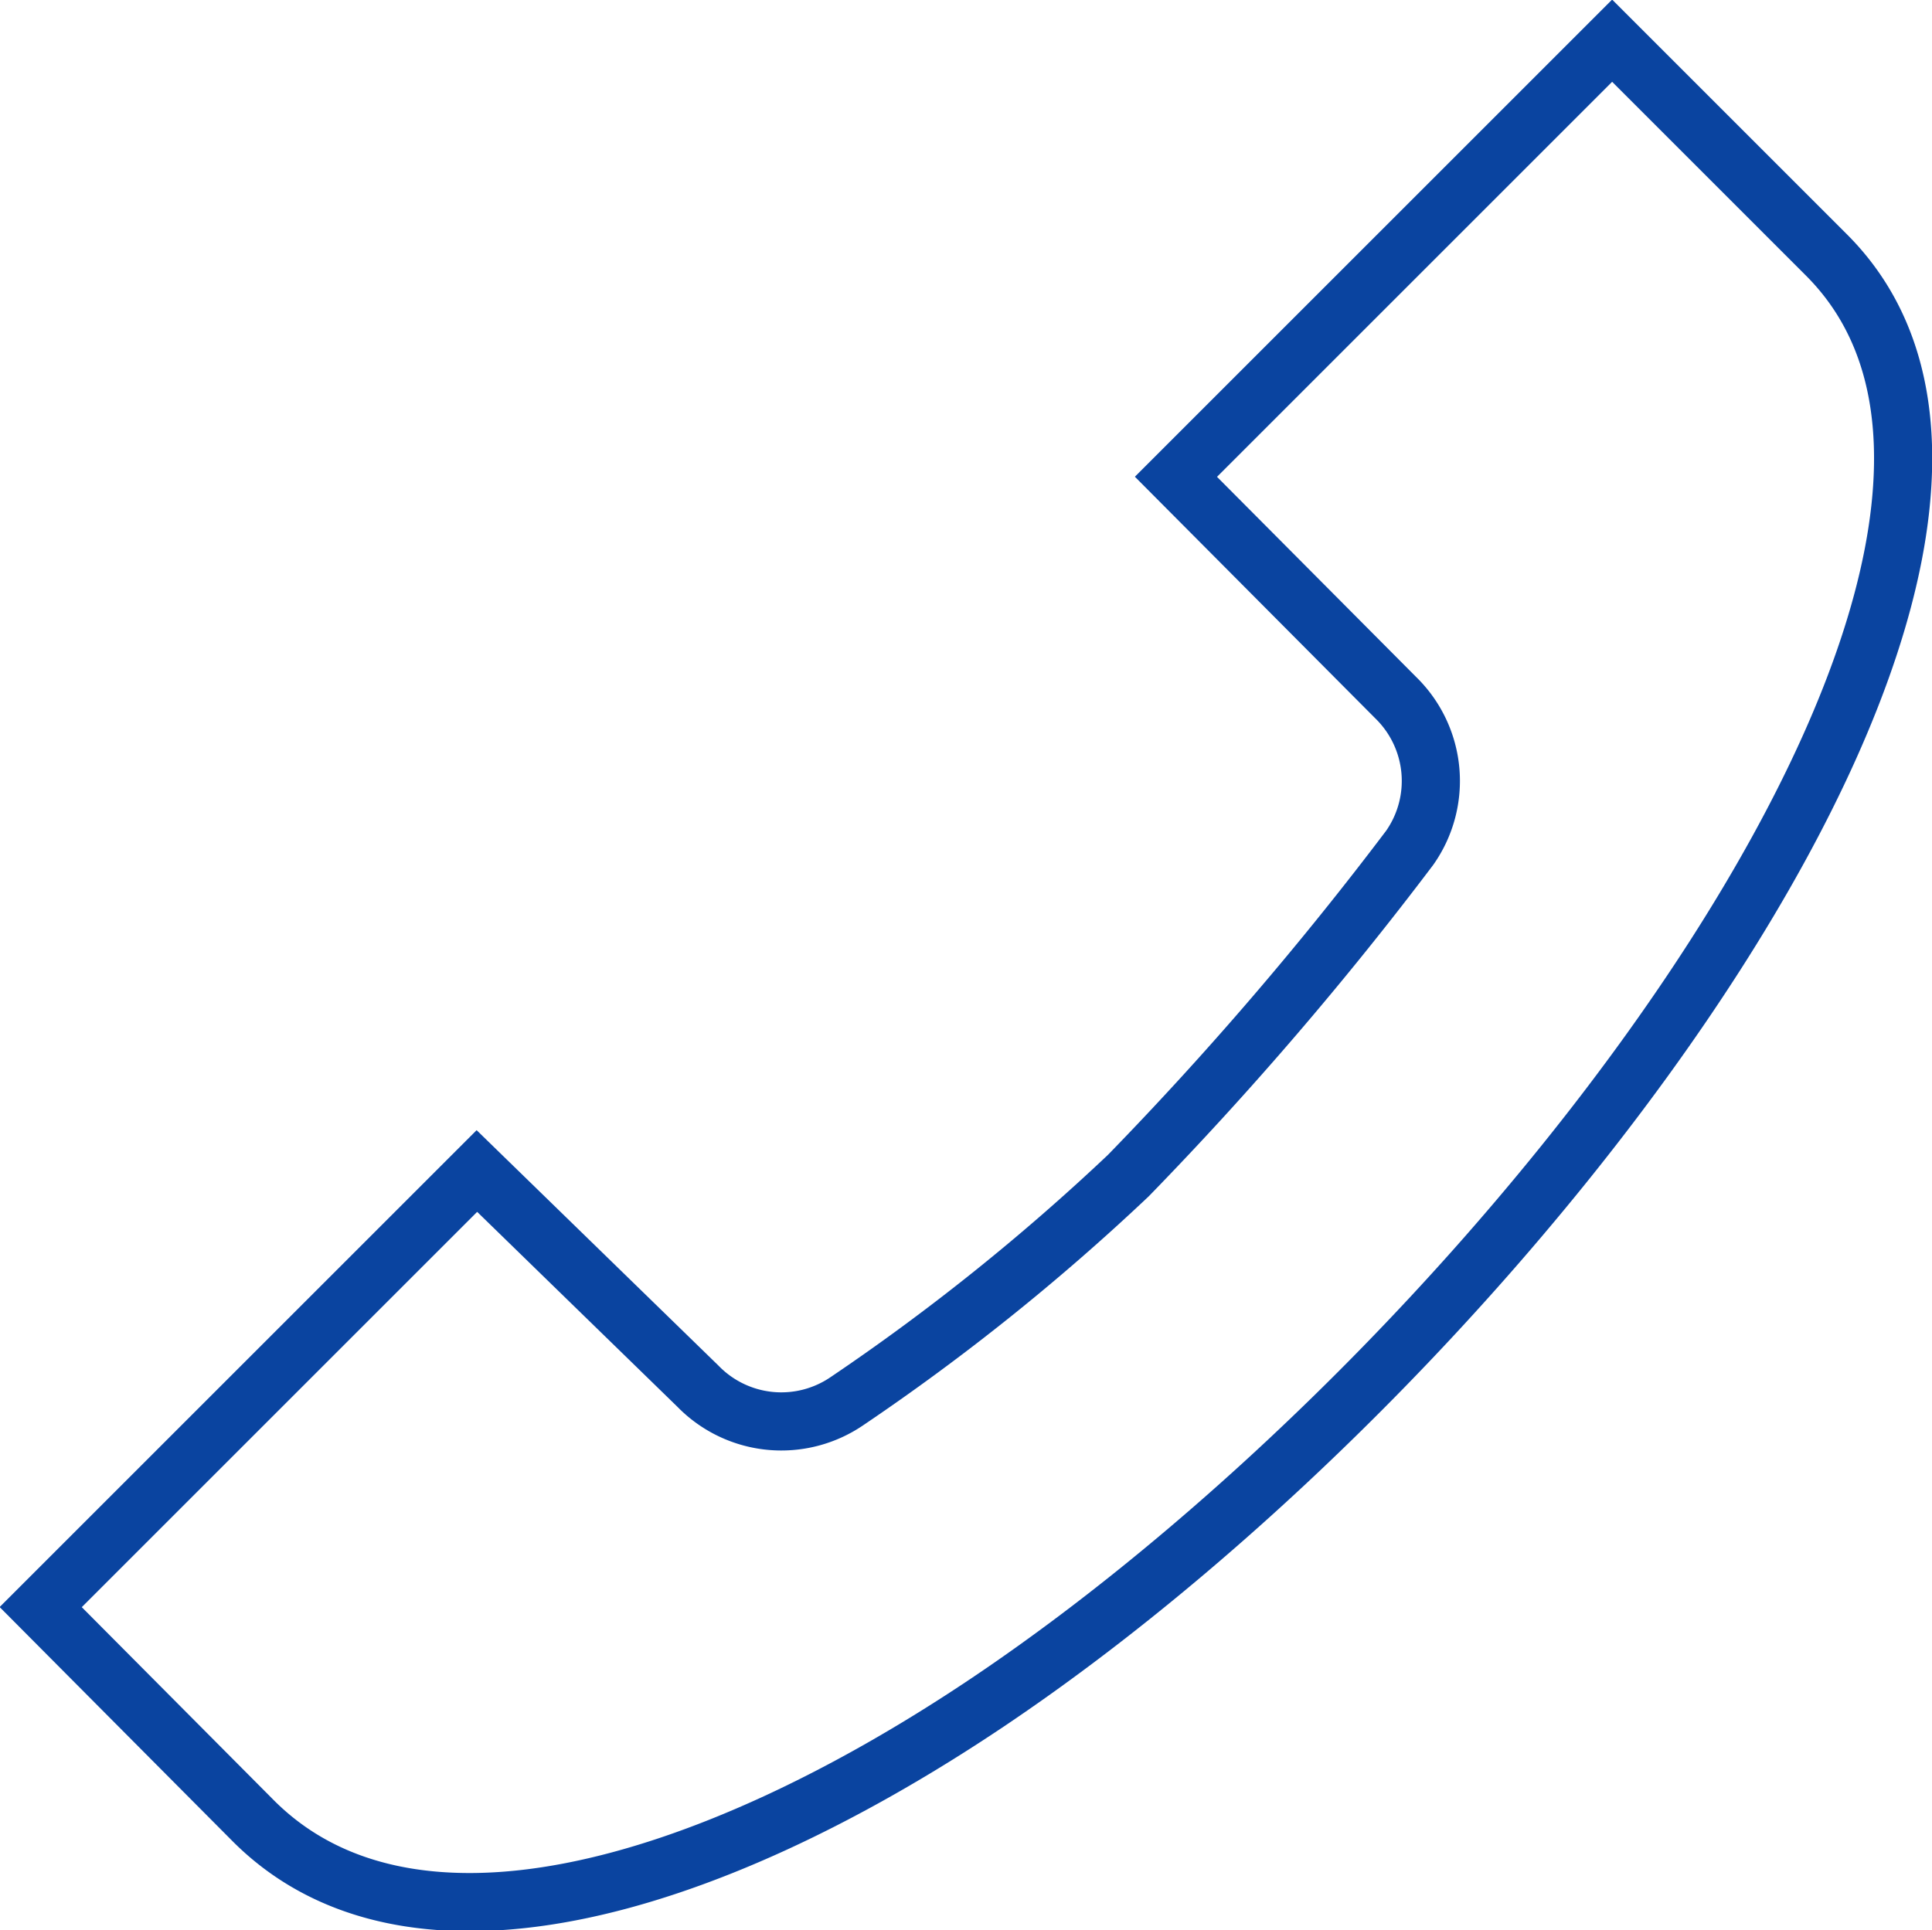 <svg xmlns="http://www.w3.org/2000/svg" viewBox="0 0 16.61 16.6"><defs><style>.cls-1{fill:none;stroke:#0a44a0;stroke-miterlimit:10;stroke-width:0.5px;}</style></defs><g id="Layer_2" data-name="Layer 2"><g id="main_banner" data-name="main banner"><g id="g2095"><path id="path2097" class="cls-1" d="M15.7,2.19c2.52,2.51-2.65,9.39-7.21,12.45-2.46,1.65-5,2.36-6.33,1L.35,13.82,4.1,10.07,6,11.92a1,1,0,0,0,1.28.13,19,19,0,0,0,2.42-1.94,29.71,29.71,0,0,0,2.42-2.82A1,1,0,0,0,12,6L10.11,4.1,13.86.35Z"/></g></g></g></svg>